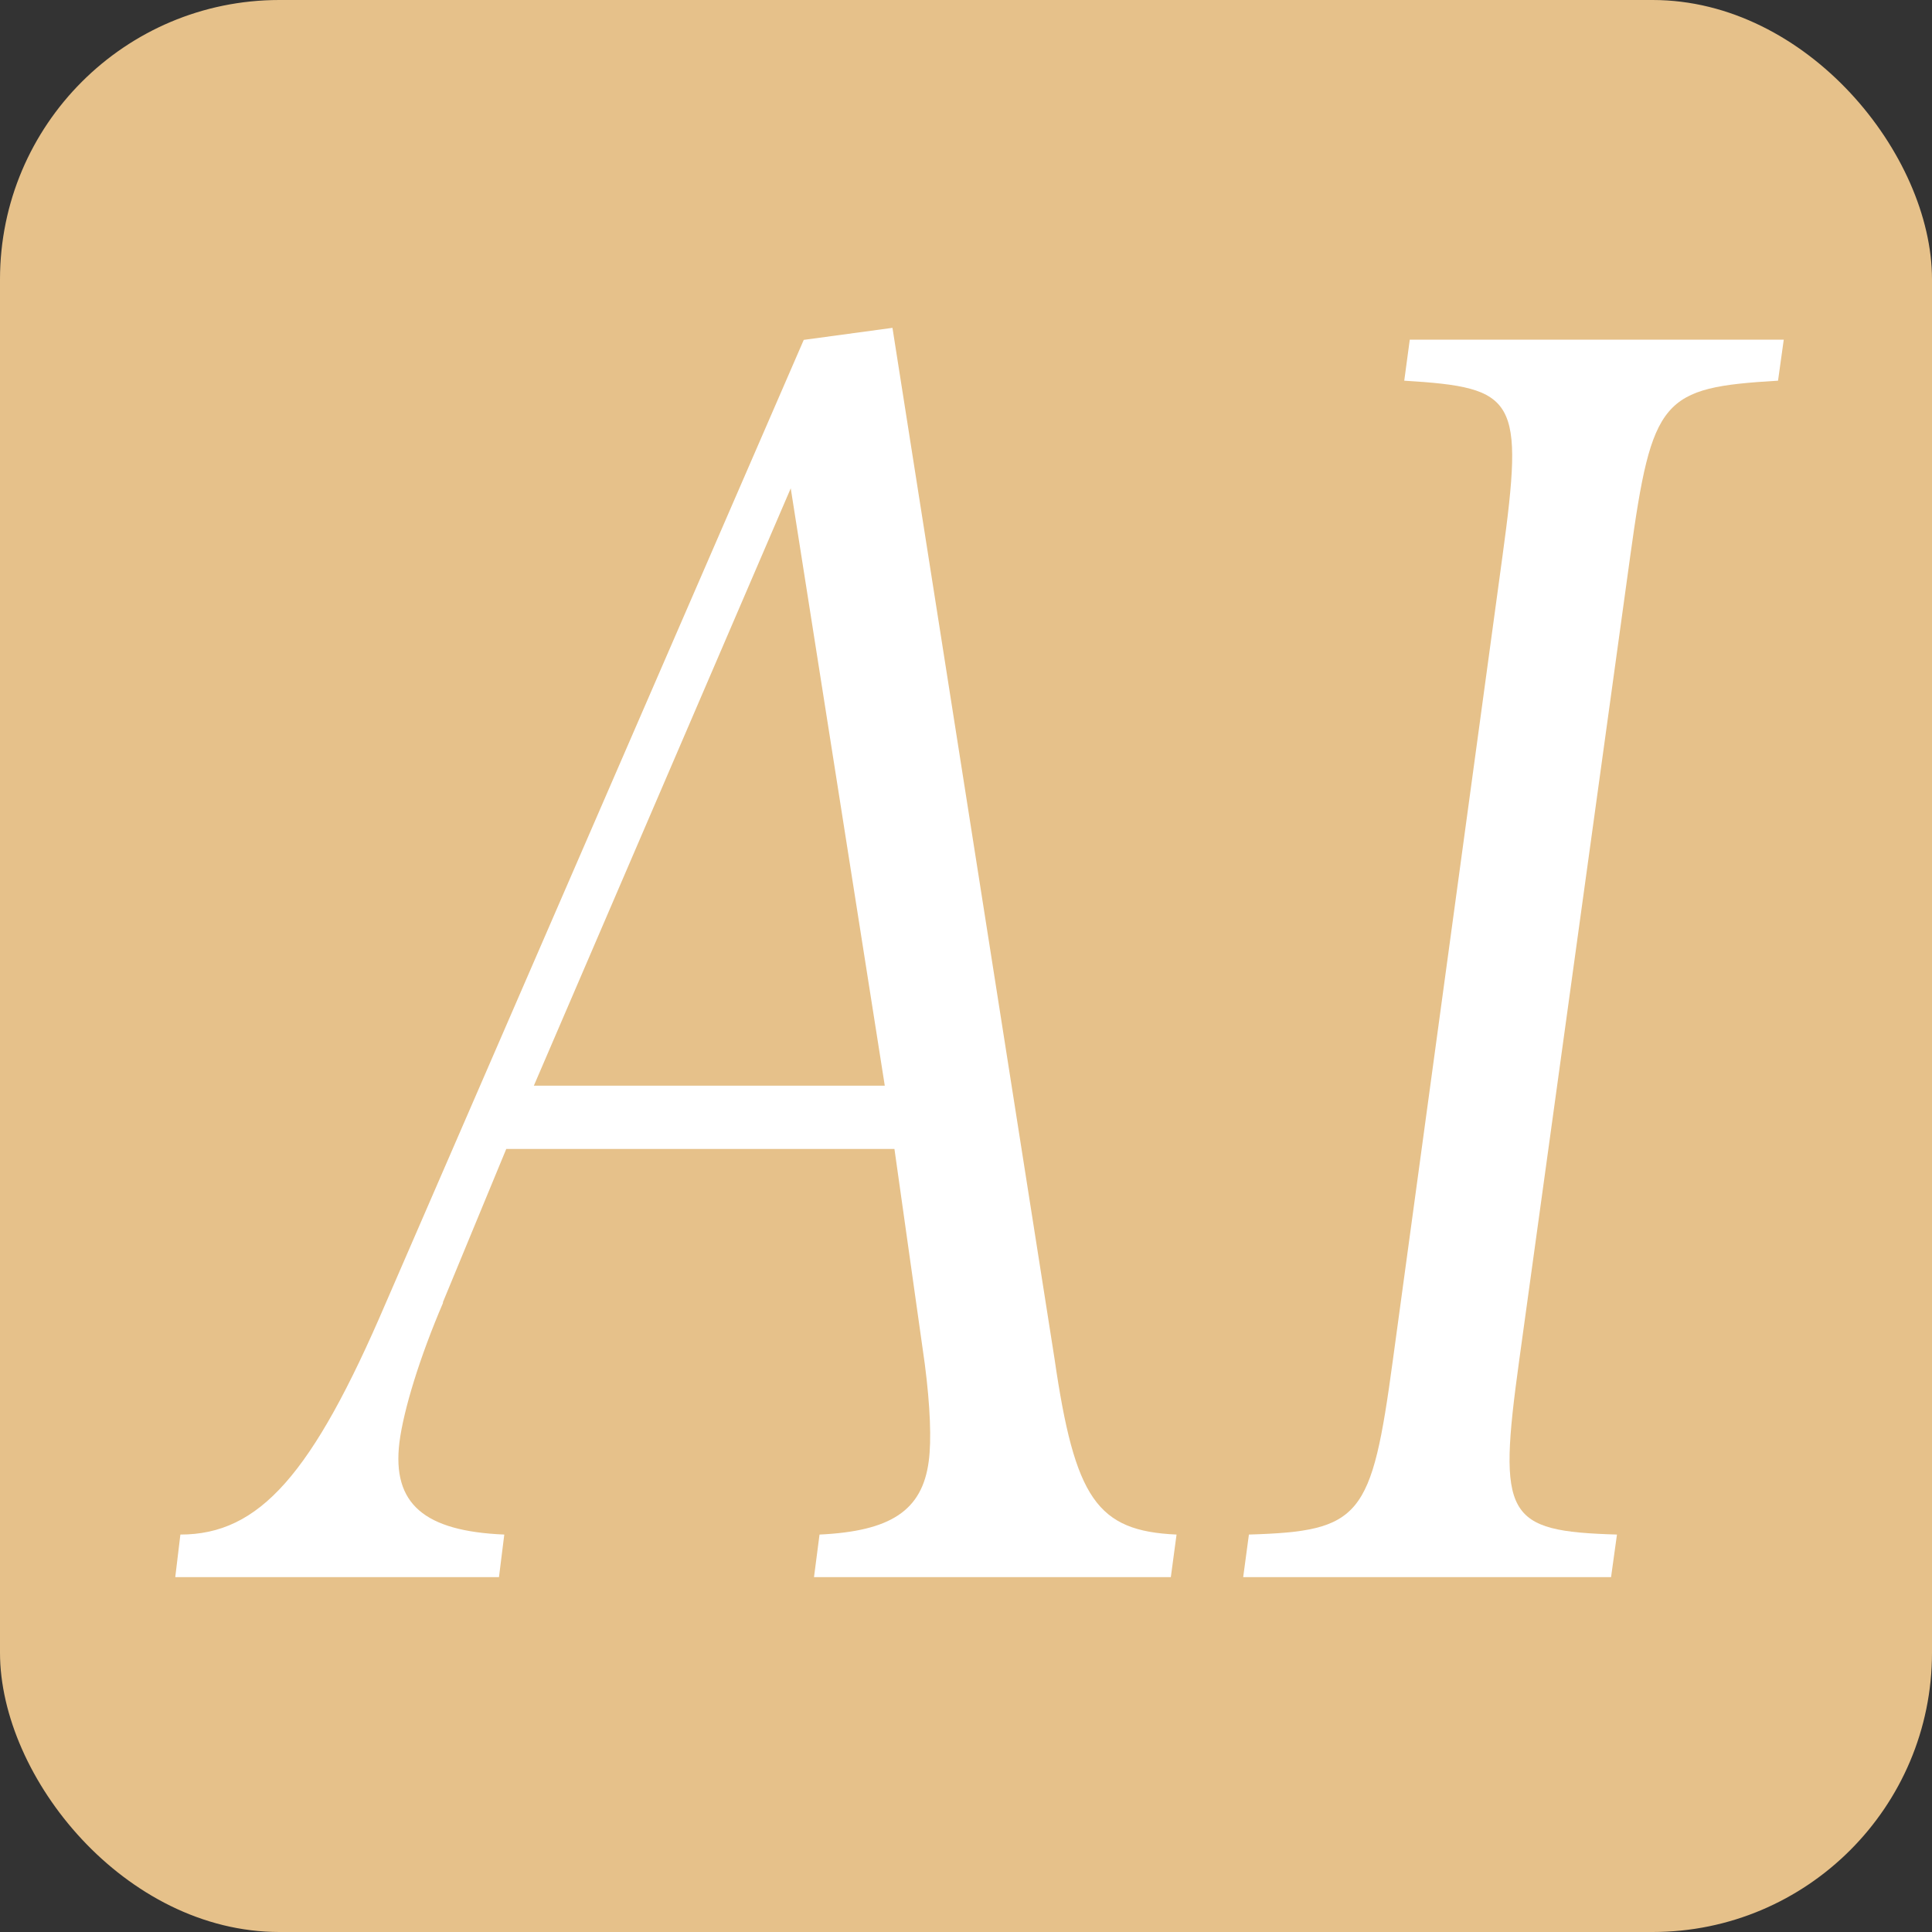 <?xml version="1.0" encoding="UTF-8"?>
<svg id="Layer_2" data-name="Layer 2" xmlns="http://www.w3.org/2000/svg" viewBox="0 0 98 98">
  <rect x="0" y="0" width="98" height="98" fill="#333333" stroke="none"/>
  <defs>
    <style>
      .cls-1 {
        fill: #fff;
      }

      .cls-2 {
        fill: #e6c18a;
      }
    </style>
  </defs>
  <g id="Layer_1-2" data-name="Layer 1">
    <g>
      <rect class="cls-2" width="98" height="98" rx="14.17" ry="14.17"/>
      <g>
        <path class="cls-1" d="M22.48,66.07c-1.19,2.77-2.01,5.45-2.22,7.1-.38,3.12,1.27,4.5,5.32,4.67l-.27,2.16H8.89l.26-2.16c4,0,6.69-3.03,10.43-11.77l21.19-48.83,4.5-.61,8.22,52.29c1.03,7.1,2.15,8.74,6.19,8.92l-.29,2.16h-18.1l.28-2.16c3.6-.17,5.21-1.21,5.54-3.72.14-1.04.08-2.77-.2-4.93l-1.54-10.91h-19.69l-3.22,7.79ZM40.11,24.77l-13.03,30.3h17.8l-4.77-30.3Z"/>
        <path class="cls-1" d="M63.34,77.84c5.71-.17,6.23-.87,7.31-8.83l5.56-40.78c1.1-8.05.74-8.57-4.98-8.92l.28-2.08h18.97l-.29,2.08c-5.89.35-6.39.87-7.5,8.92l-5.63,40.78c-1.1,7.96-.7,8.66,4.96,8.83l-.3,2.16h-18.66l.29-2.16Z"/>
      </g>
    </g>
  </g>
</svg>